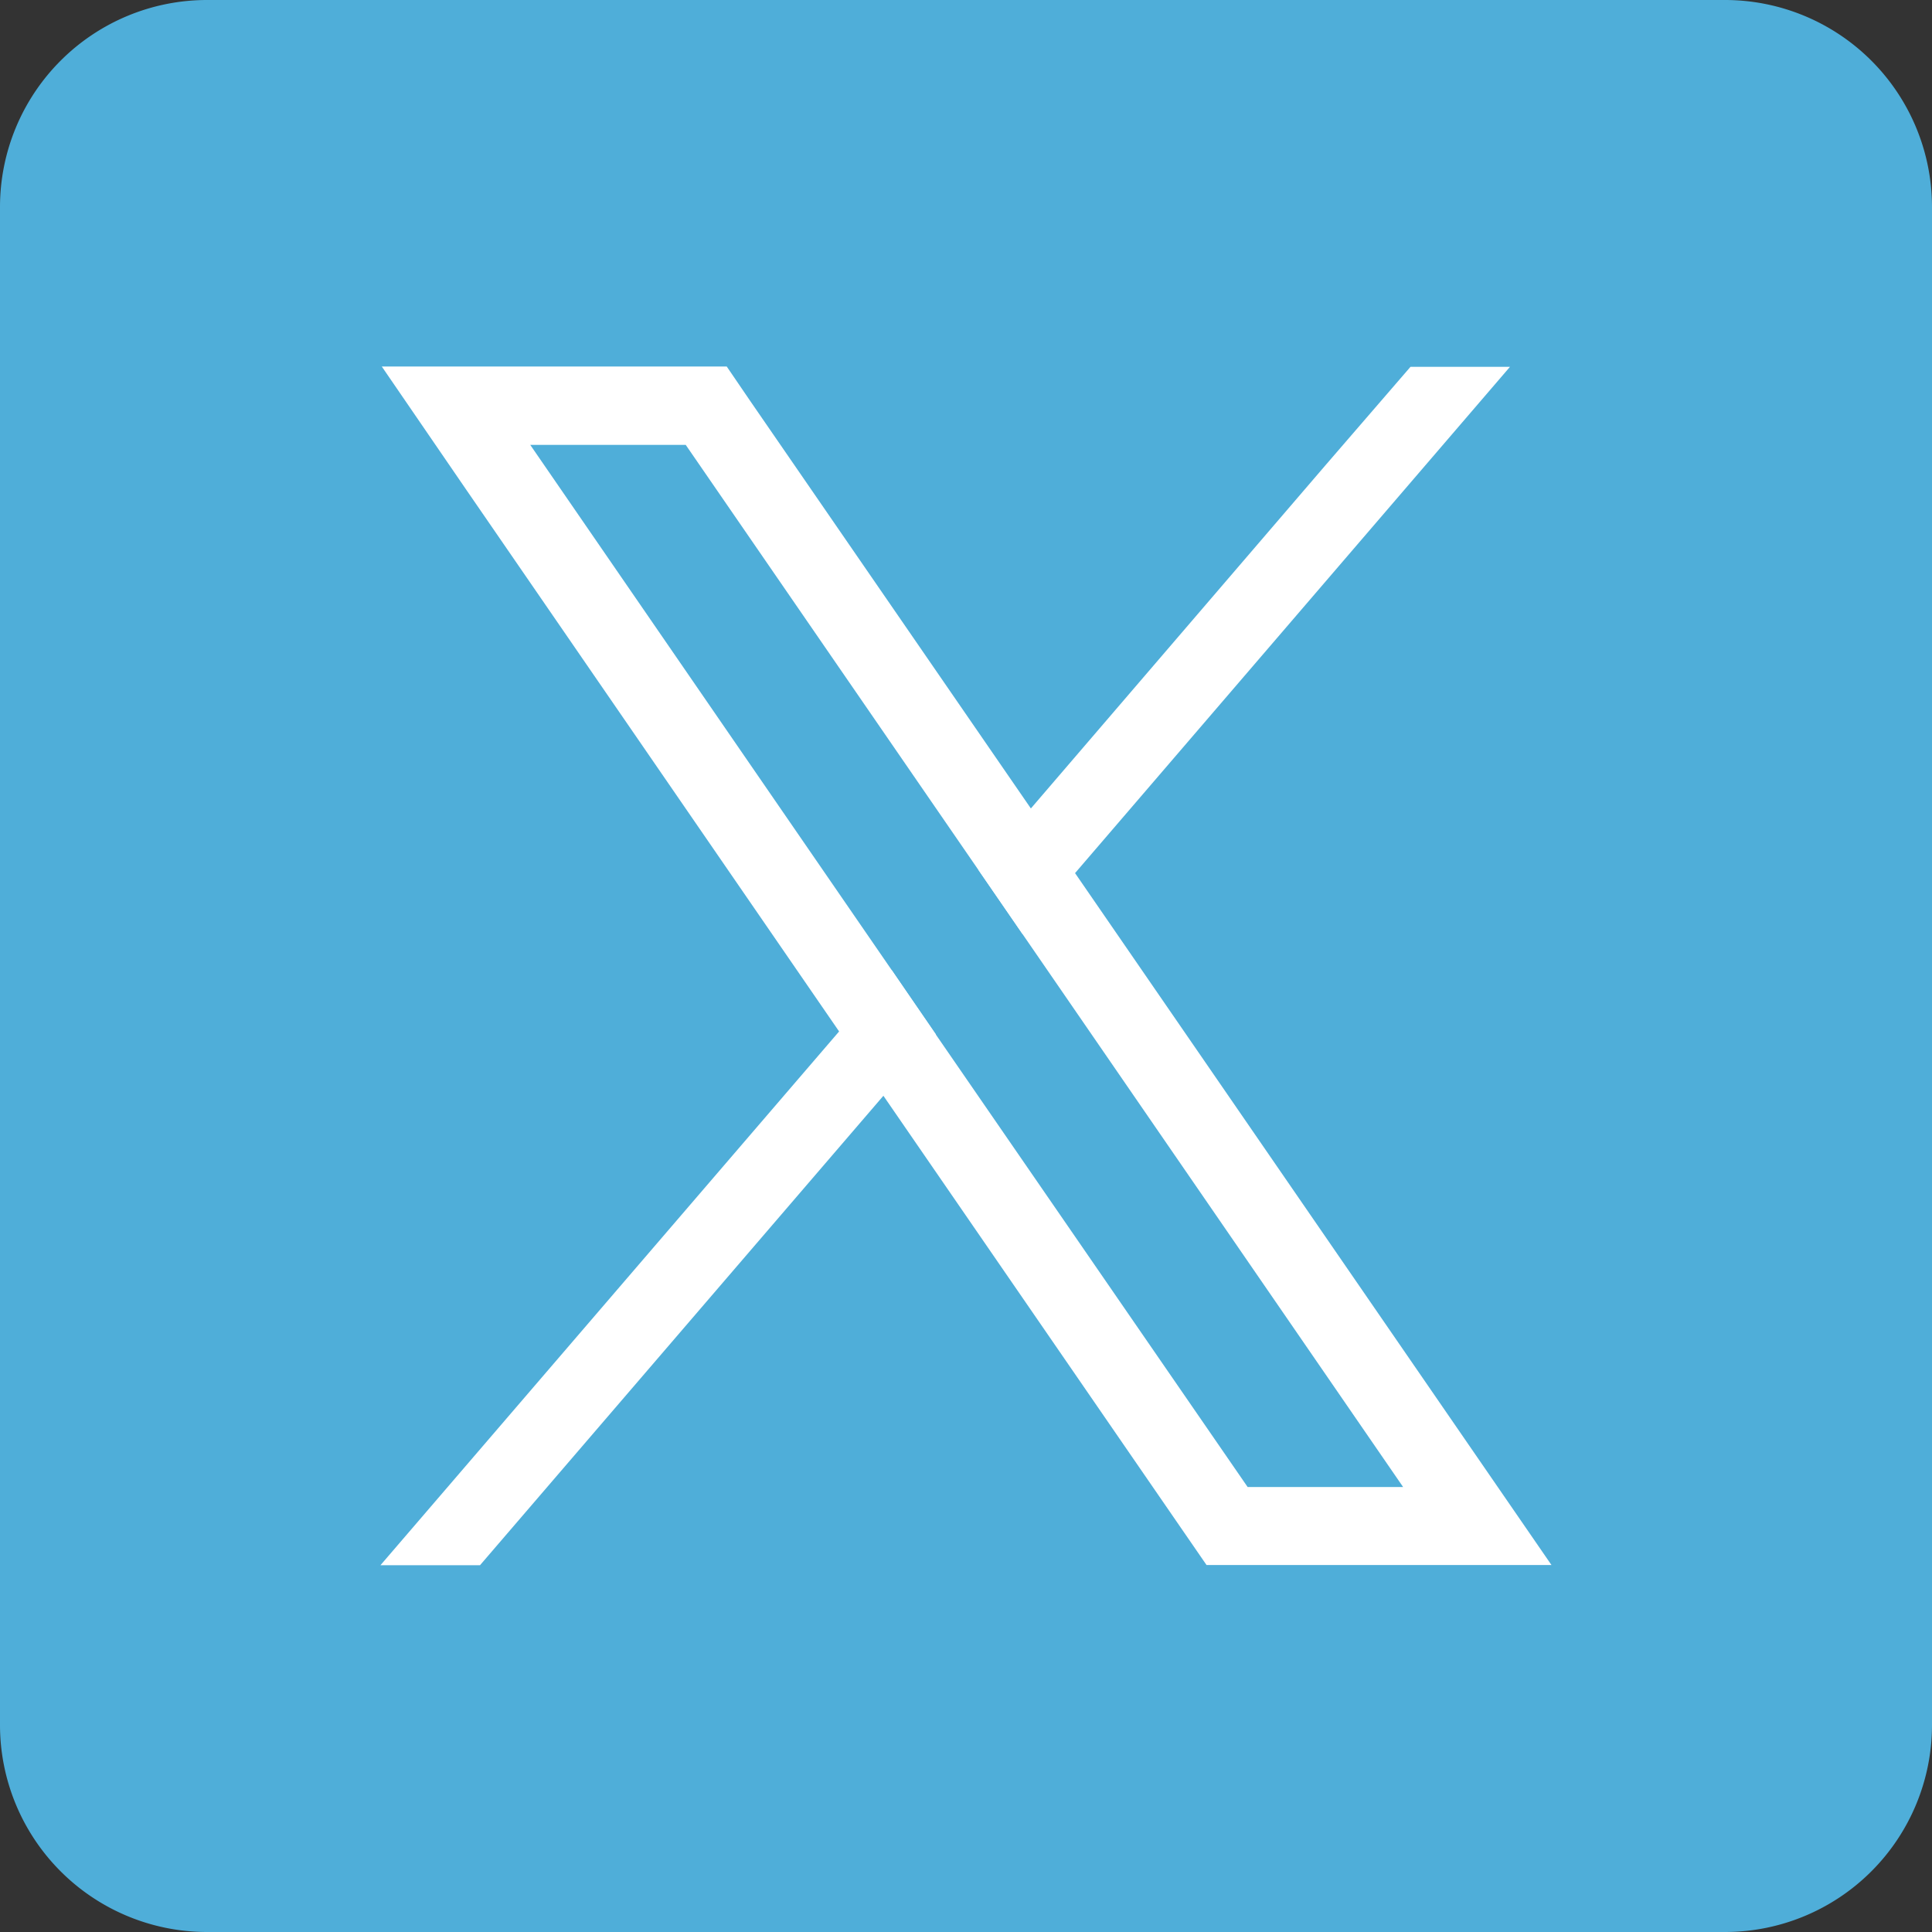 <svg xmlns="http://www.w3.org/2000/svg" width="31.5" height="31.5" viewBox="0 0 31.5 31.5">
  <rect x="0" y="0" width="31.5" height="31.5" fill="#333333" stroke="none"/>
  <g id="Grupo_72" data-name="Grupo 72" transform="translate(-1053.05 -346)">
    <path id="Icon_awesome-twitter-square" data-name="Icon awesome-twitter-square" d="M28.125,2.25H3.375A3.376,3.376,0,0,0,0,5.625v24.75A3.376,3.376,0,0,0,3.375,33.75h24.75A3.376,3.376,0,0,0,31.5,30.375V5.625A3.376,3.376,0,0,0,28.125,2.25Z" transform="translate(1053.05 343.75)" fill="#4faed9"/>
    <g id="Grupo_58" data-name="Grupo 58" transform="translate(1059.253 351.981)">
      <path id="Trazado_175" data-name="Trazado 175" d="M10.4,10.891,9.681,9.841,3.787,1.277H6.322L11.089,8.2l.723,1.051,6.207,9.018H15.484ZM1.367,0,2.738,2l6.085,8.841.723,1.05,4.889,7.1.379.55h5.624L19.067,17.55l-6.4-9.295L11.946,7.2,7.37.556,6.991,0Z" transform="translate(-1.345 -0.005)" fill="#fff"/>
      <path id="Trazado_176" data-name="Trazado 176" d="M7.479,612.934,0,621.638H1.623L8.2,613.984l.857-1-.723-1.051Z" transform="translate(0 -602.099)" fill="#fff"/>
      <path id="Trazado_177" data-name="Trazado 177" d="M613.26.005l-1.389,1.608-4.8,5.592-.857,1,.723,1.051.857-1L614.882.005Z" transform="translate(-596.466 -0.005)" fill="#fff"/>
    </g>
  </g>
</svg>
